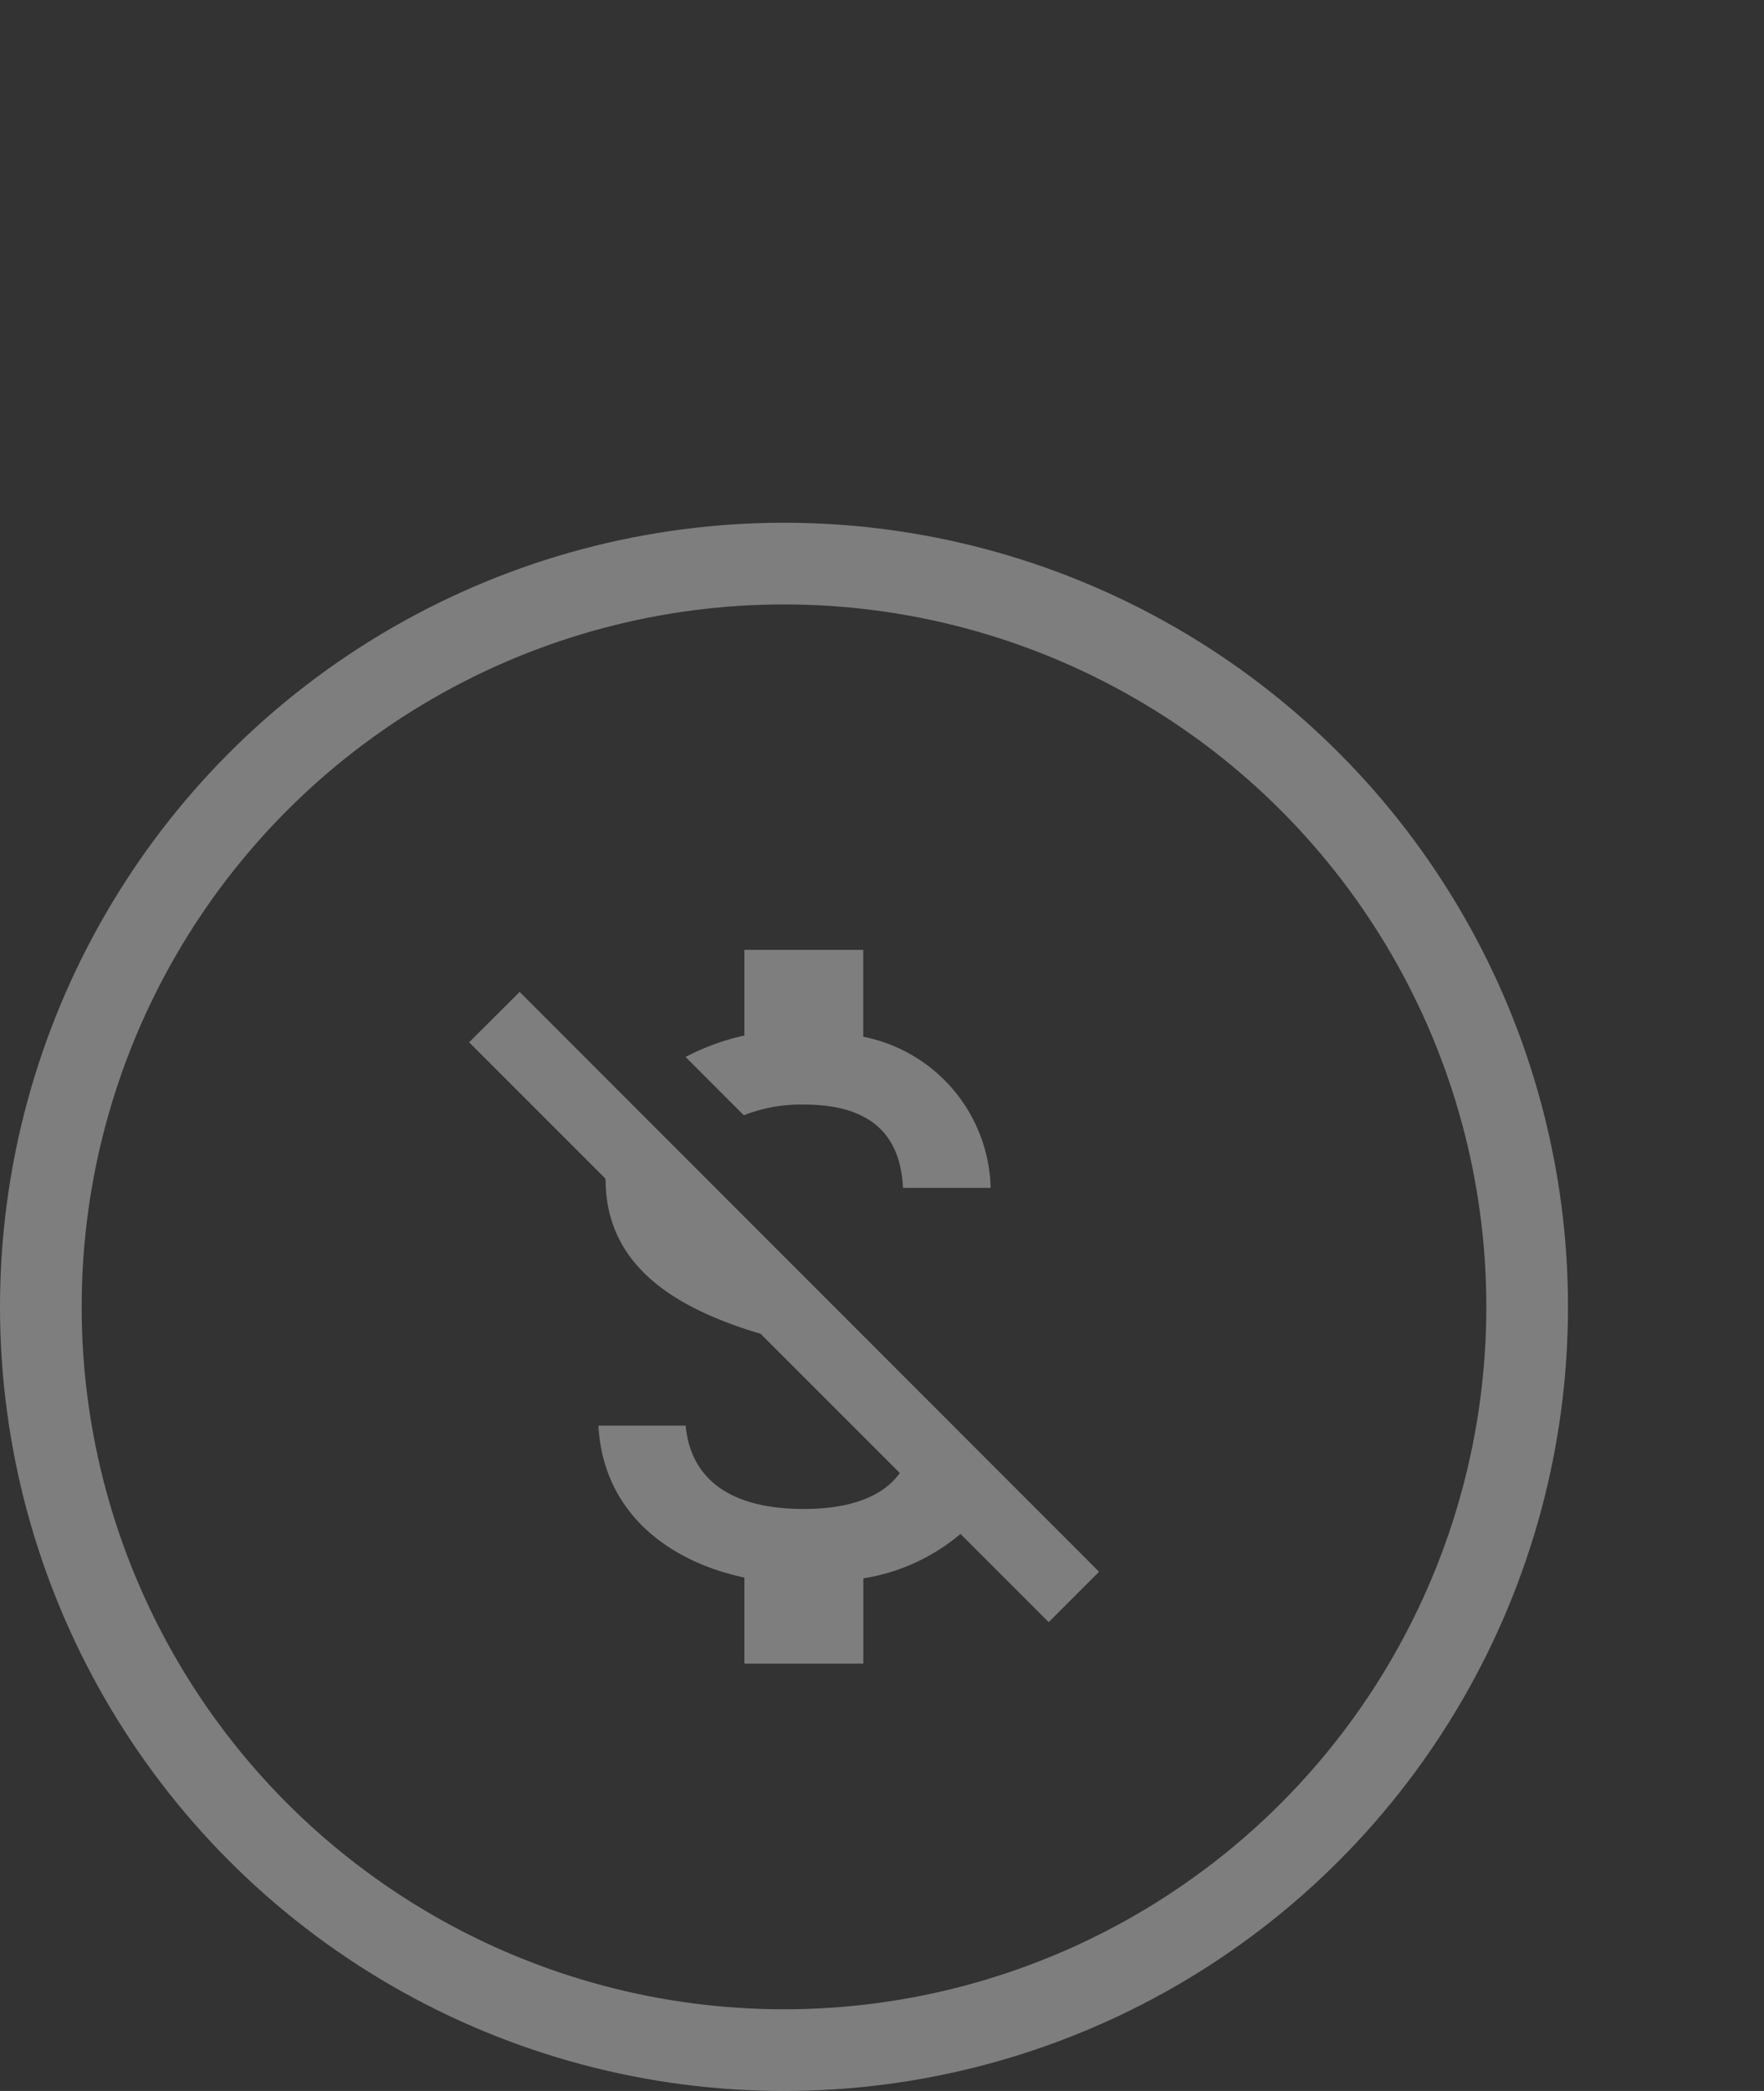 <svg xmlns="http://www.w3.org/2000/svg" xmlns:xlink="http://www.w3.org/1999/xlink" width="54" height="64" viewBox="0 0 54 64">
  <rect x="0" y="0" width="54" height="64" fill="#333333" stroke="none"/>
  <defs>
    <clipPath id="clip-path">
      <rect id="Retângulo_243" data-name="Retângulo 243" width="54" height="64" transform="translate(660 1521)" fill="#fff" stroke="#707070" stroke-width="1"/>
    </clipPath>
  </defs>
  <g id="Grupo_de_máscara_4" data-name="Grupo de máscara 4" transform="translate(-660 -1521)" clip-path="url(#clip-path)">
    <g id="Grupo_1529" data-name="Grupo 1529" opacity="0.37">
      <path id="Icon_material-money-off" data-name="Icon material-money-off" d="M16.337,9.235c2.161,0,2.962,1.032,3.035,2.55h2.683a4.839,4.839,0,0,0-3.9-4.626V4.5H14.516V7.122a7.2,7.2,0,0,0-1.8.656L14.5,9.563A4.761,4.761,0,0,1,16.337,9.235Zm-8.7-3.448L6.09,7.329l4.176,4.176c0,2.525,1.894,3.9,4.747,4.747l4.261,4.261c-.413.583-1.275,1.1-2.938,1.1-2.5,0-3.484-1.117-3.618-2.55H10.048c.146,2.659,2.137,4.152,4.468,4.65v2.634h3.642v-2.61a6.074,6.074,0,0,0,2.974-1.36l2.7,2.7,1.542-1.542Z" transform="translate(668.271 1545.573)" fill="#fff"/>
      <g id="Elipse_38" data-name="Elipse 38" transform="translate(660 1537)" fill="none" stroke="#fff" stroke-width="2.5">
        <circle cx="24" cy="24" r="24" stroke="none"/>
        <circle cx="24" cy="24" r="22.75" fill="none"/>
      </g>
    </g>
  </g>
</svg>
